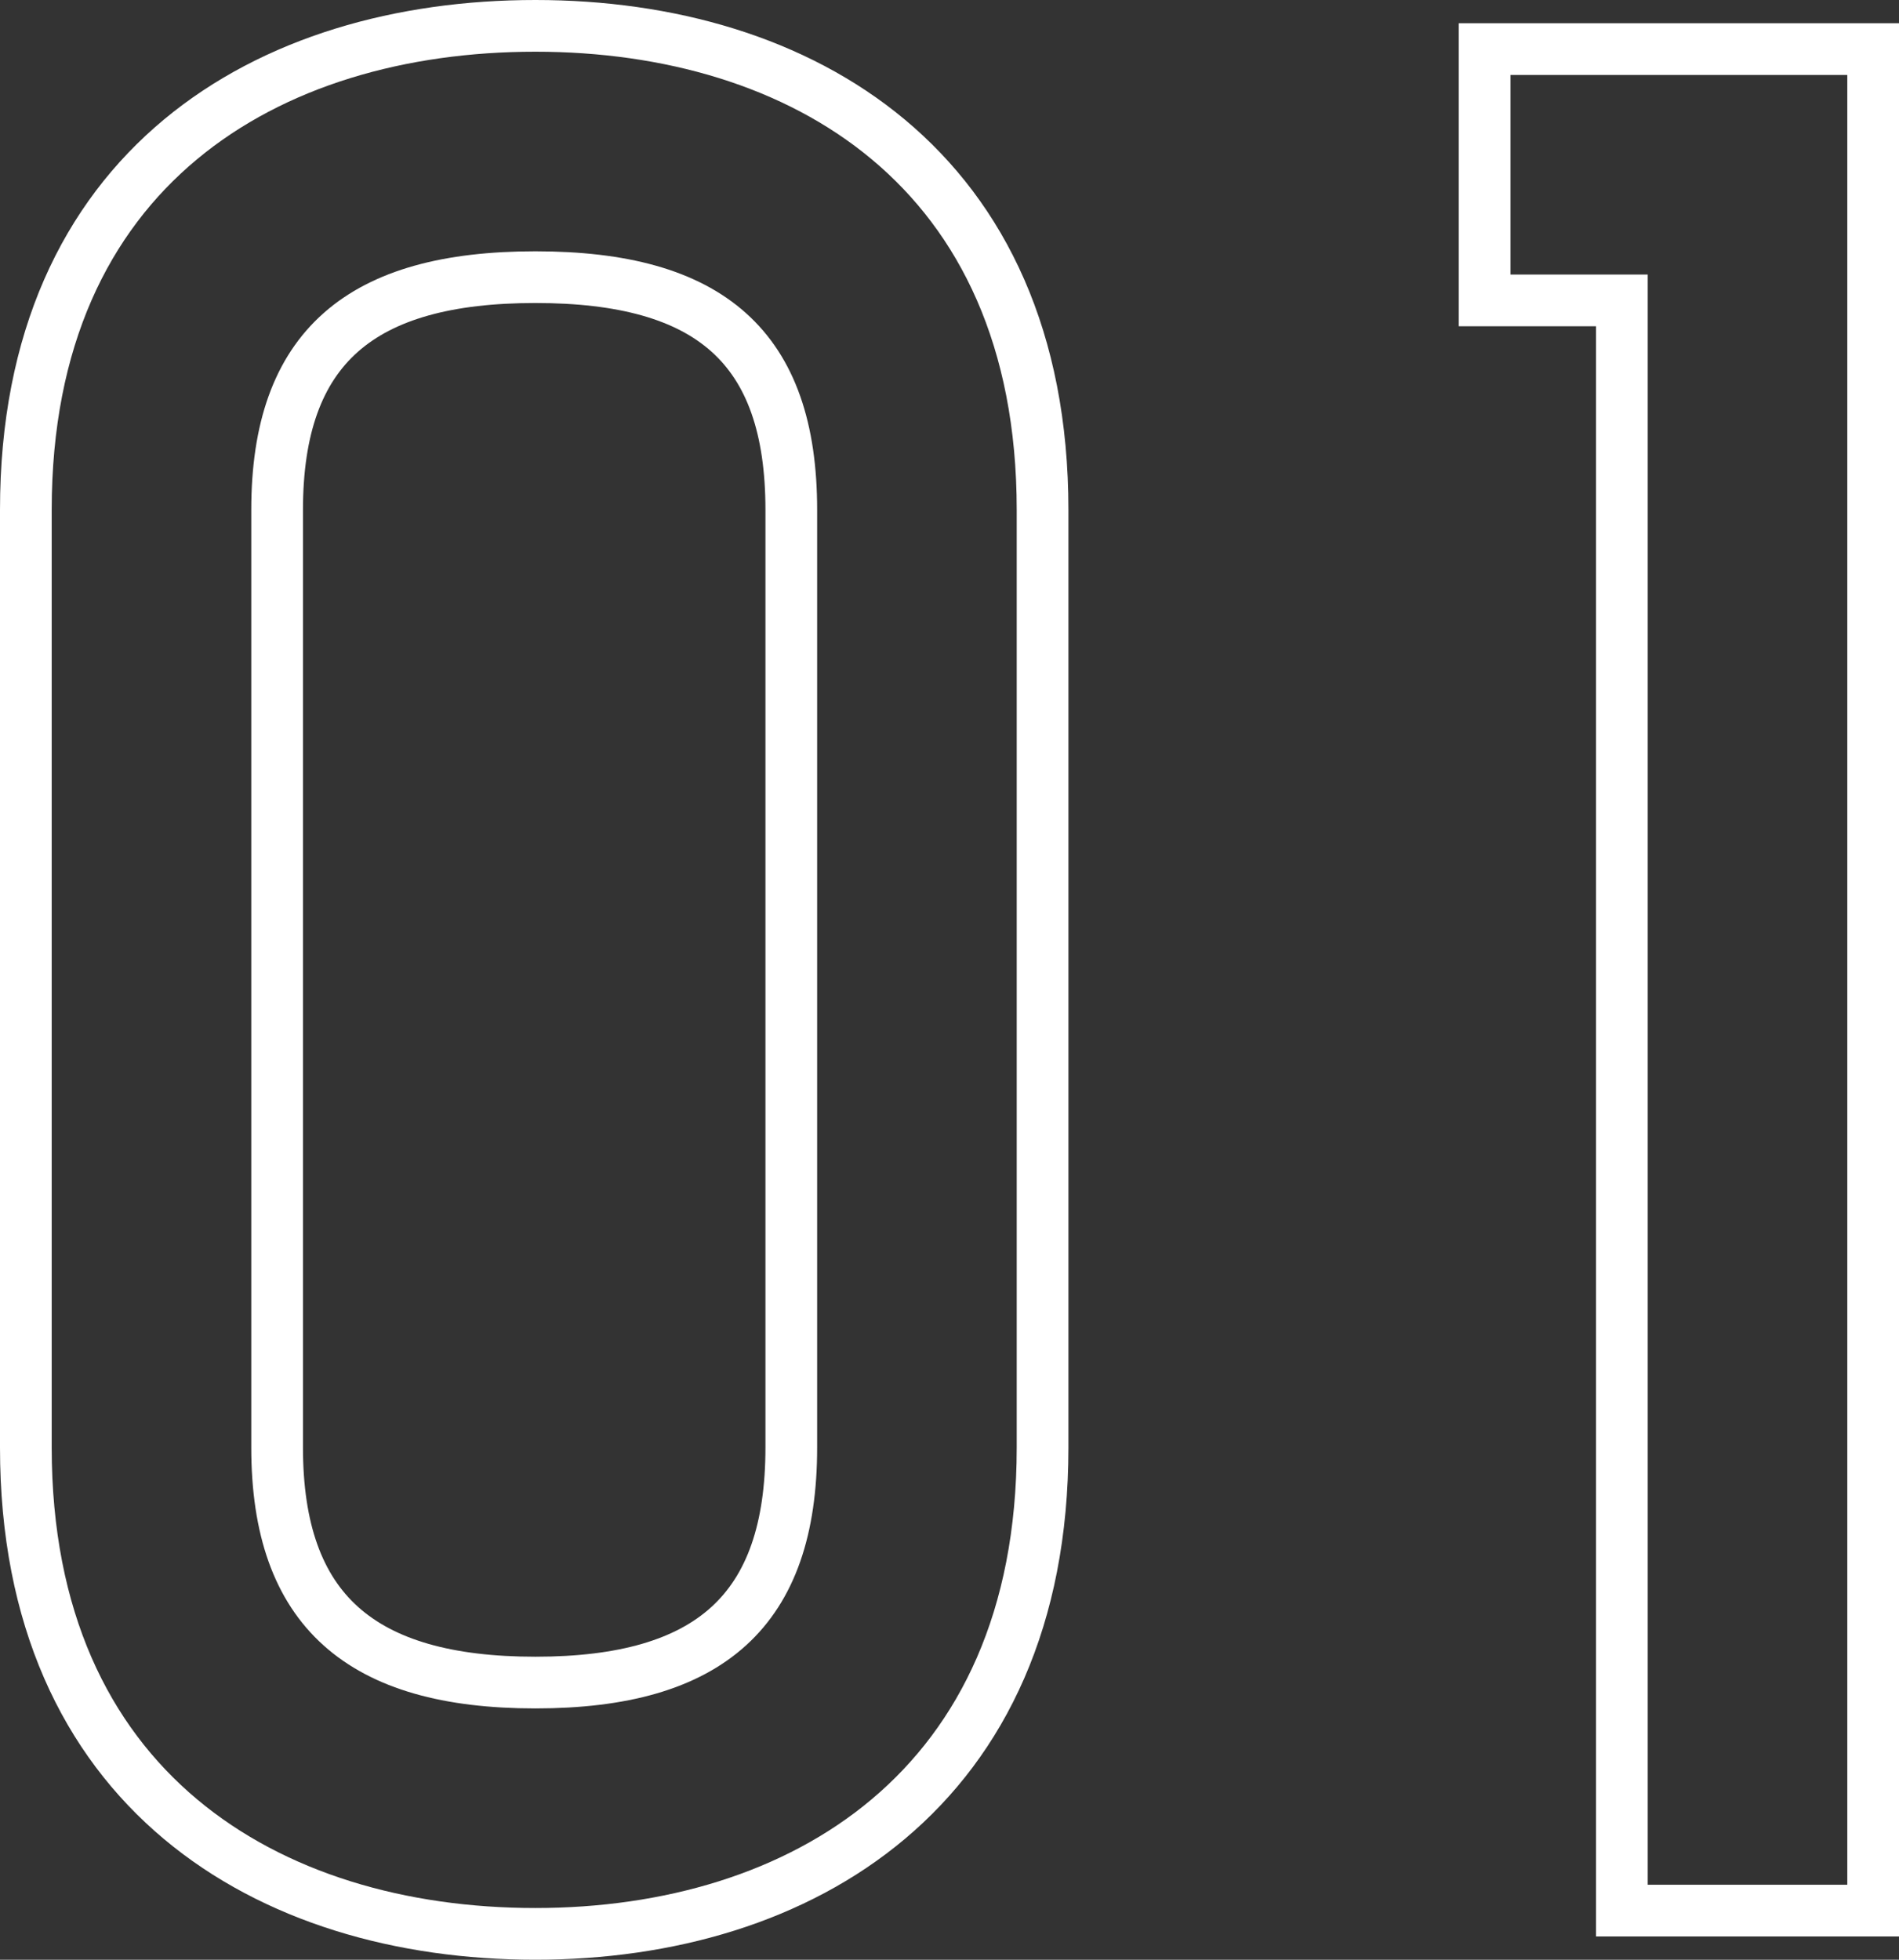<svg xmlns="http://www.w3.org/2000/svg" width="73.46" height="75.8" viewBox="0 0 73.46 75.8">
  <rect x="0" y="0" width="73.46" height="75.8" fill="#333333" stroke="none"/>
  <path id="パス_215296" data-name="パス 215296" d="M28.71-66.96C18.36-66.96,9-61.47,9-48.24v36.27C9,1.26,18.36,6.84,28.71,6.84c10.26,0,19.62-5.58,19.62-18.81V-48.24C48.33-61.47,38.97-66.96,28.71-66.96Zm9.9,54.99c0,6.3-3.15,9.09-9.9,9.09s-9.99-2.79-9.99-9.09V-48.24c0-6.3,3.24-9,9.99-9s9.9,2.7,9.9,9ZM80.46,5.94v-72H65.43v9.72h5.31V5.94Z" transform="translate(-8 67.96)" fill="none" stroke="#fff" stroke-width="2"/>
</svg>
